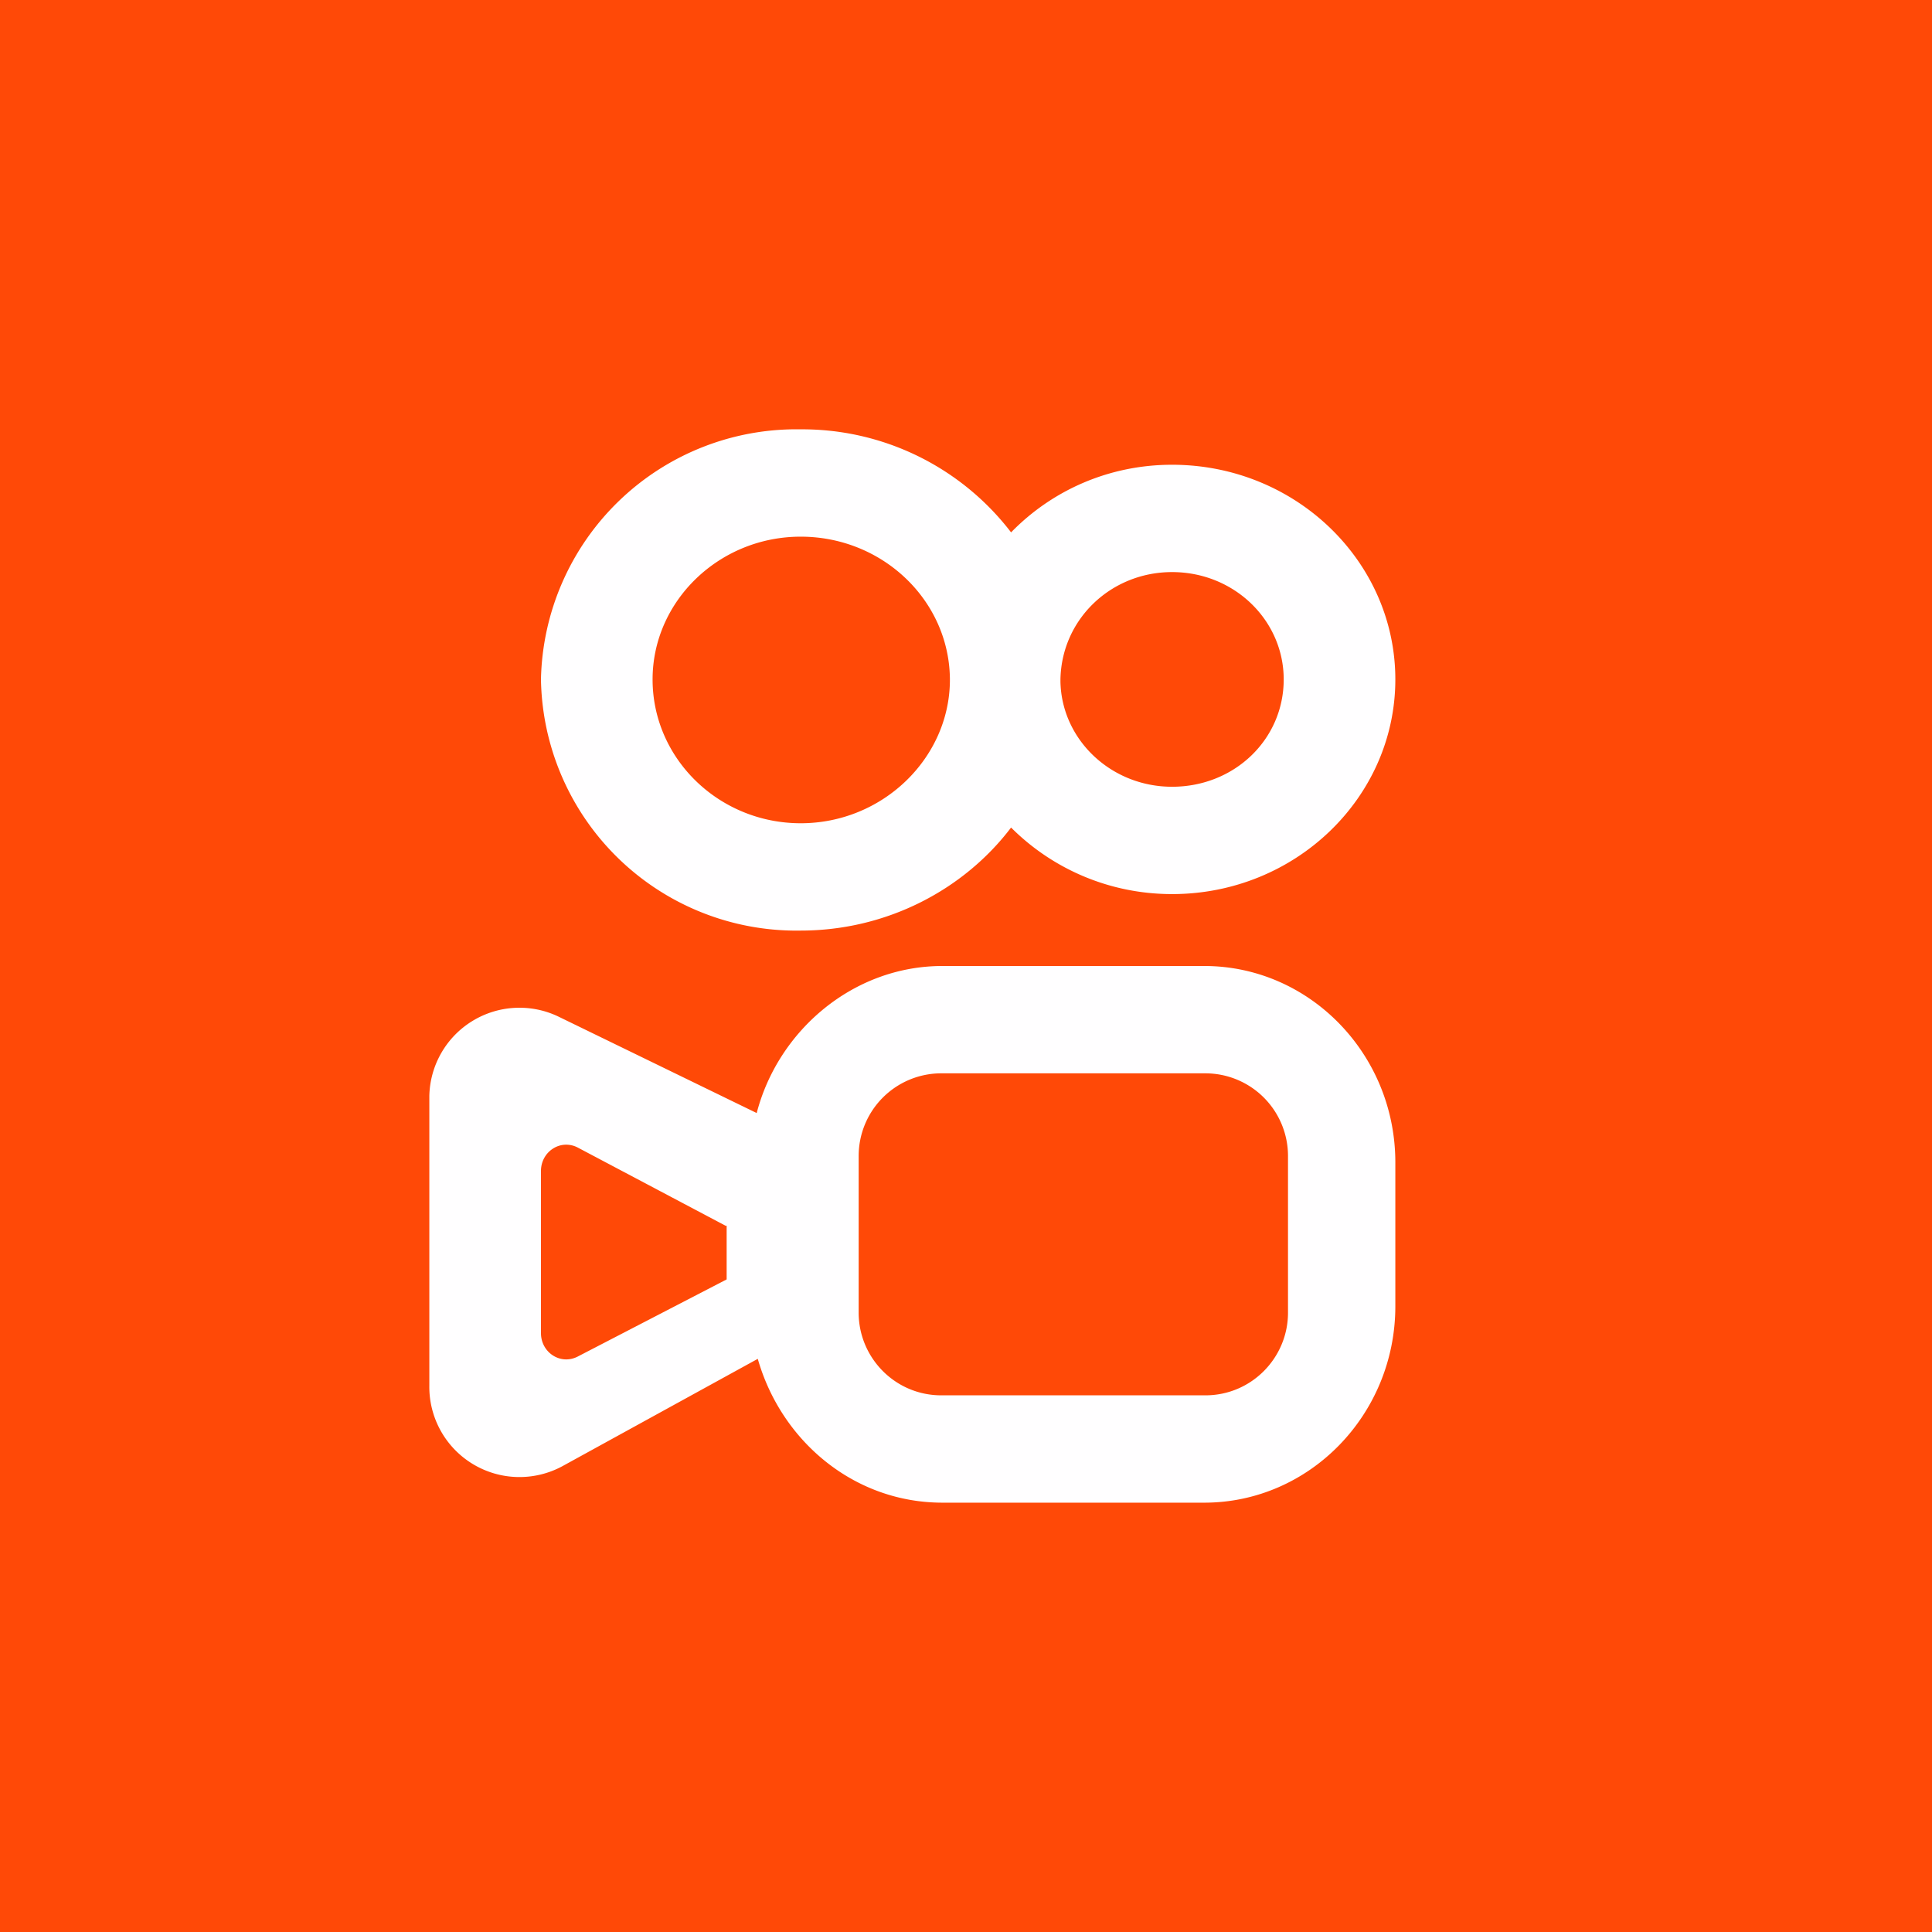 <!-- by TradingView --><svg xmlns="http://www.w3.org/2000/svg" width="18" height="18" viewBox="0 0 18 18"><path fill="#FF4907" d="M0 0h18v18H0z"/><path fill-rule="evenodd" d="M7.46 8.67c.8 0 1.52-.38 1.96-.96.38.38.91.62 1.5.62 1.15 0 2.08-.9 2.08-2s-.93-2-2.08-2c-.59 0-1.12.24-1.5.63A2.45 2.45 0 0 0 7.46 4a2.38 2.38 0 0 0-2.42 2.33 2.38 2.38 0 0 0 2.42 2.34Zm0-1c.76 0 1.38-.6 1.39-1.32v-.03C8.84 5.59 8.22 5 7.46 5c-.76 0-1.38.6-1.38 1.33 0 .74.62 1.34 1.38 1.34Zm3.46-.34c-.57 0-1.03-.44-1.04-.98v-.02c.01-.56.47-1 1.04-1 .58 0 1.04.45 1.04 1 0 .56-.46 1-1.04 1Zm-3.86 5.33-1.82 1A.84.84 0 0 1 4 12.91v-2.7a.84.84 0 0 1 1.2-.74l1.85.9C7.25 9.6 7.95 9 8.78 9h2.44c.98 0 1.78.82 1.78 1.83v1.34c0 1.01-.8 1.83-1.78 1.83H8.78c-.82 0-1.5-.57-1.72-1.34ZM8.76 10a.77.77 0 0 0-.76.77v1.46c0 .42.34.77.77.77h2.46c.43 0 .77-.35.77-.77v-1.46a.77.77 0 0 0-.77-.77H8.77Zm-2 1.42-1.38-.73c-.16-.08-.34.04-.34.22v1.51c0 .18.18.3.34.22l1.39-.72v-.5Z" fill="#FFFEFF"/></svg>